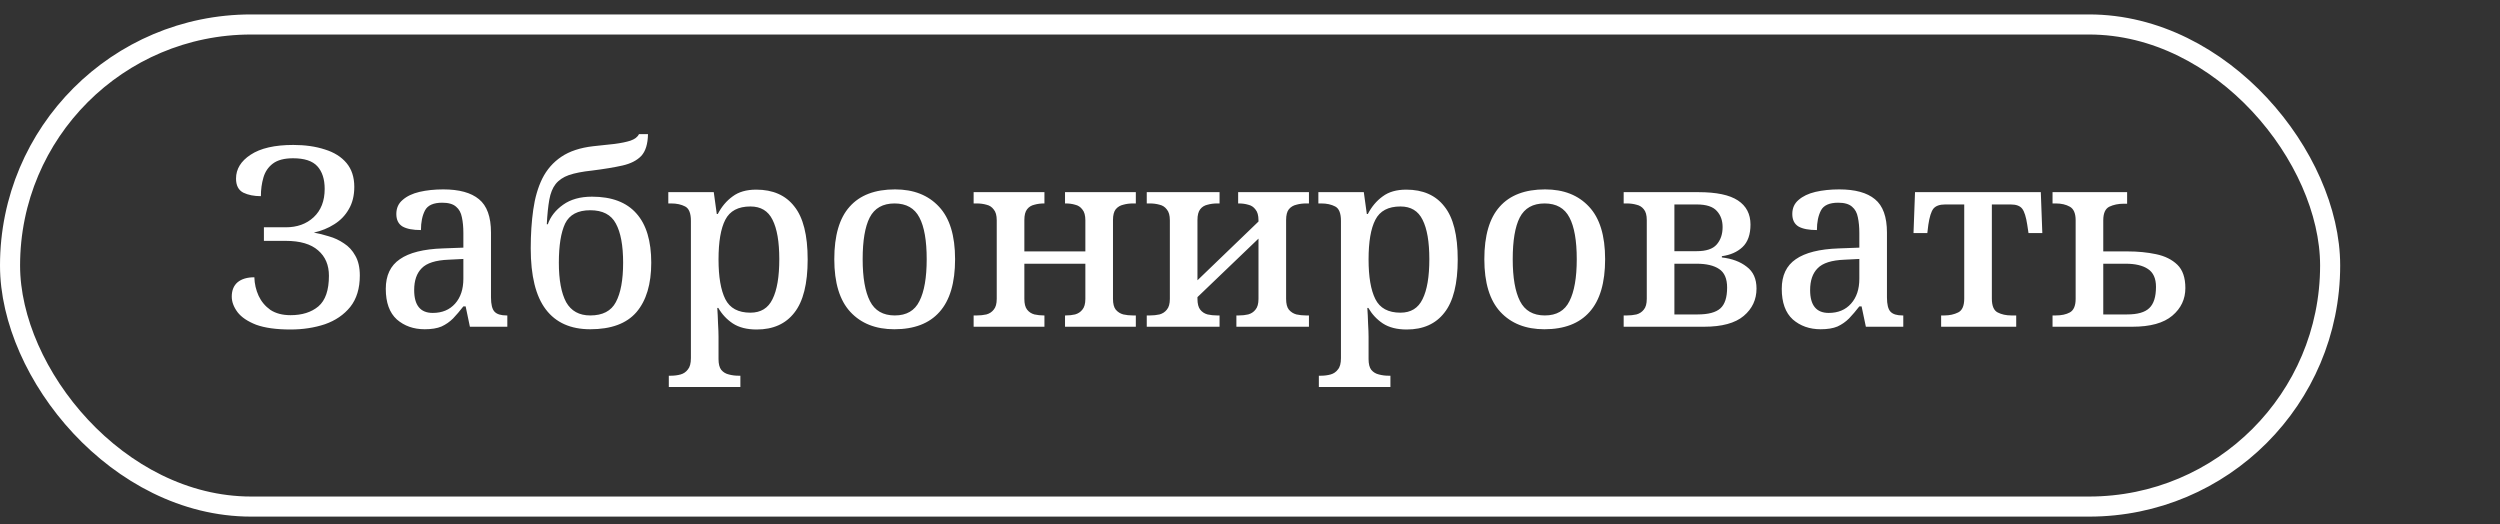 <?xml version="1.0" encoding="UTF-8"?> <svg xmlns="http://www.w3.org/2000/svg" width="124" height="26" viewBox="0 0 124 26" fill="none"><rect x="0" y="0" width="124" height="26" fill="#333333" stroke="none"/><path d="M14.41 16.343C13.704 16.343 13.135 16.264 12.704 16.107C12.28 15.941 11.973 15.733 11.782 15.484C11.591 15.227 11.495 14.969 11.495 14.712C11.495 14.405 11.591 14.168 11.782 14.002C11.981 13.836 12.259 13.753 12.616 13.753C12.625 14.077 12.695 14.384 12.828 14.674C12.961 14.957 13.156 15.189 13.413 15.372C13.679 15.546 14.011 15.633 14.41 15.633C14.983 15.633 15.444 15.488 15.792 15.197C16.141 14.899 16.315 14.392 16.315 13.678C16.315 13.147 16.137 12.727 15.78 12.42C15.423 12.105 14.887 11.947 14.173 11.947H13.09V11.274H14.173C14.738 11.274 15.198 11.108 15.556 10.776C15.921 10.436 16.104 9.967 16.104 9.369C16.104 8.887 15.983 8.514 15.742 8.248C15.502 7.982 15.099 7.85 14.534 7.85C14.103 7.85 13.771 7.937 13.538 8.111C13.306 8.285 13.148 8.518 13.065 8.809C12.982 9.091 12.94 9.398 12.94 9.73C12.6 9.73 12.309 9.672 12.068 9.556C11.828 9.431 11.707 9.199 11.707 8.858C11.707 8.385 11.948 7.991 12.43 7.675C12.919 7.351 13.625 7.189 14.547 7.189C15.136 7.189 15.659 7.264 16.116 7.414C16.573 7.555 16.93 7.779 17.187 8.086C17.444 8.393 17.573 8.788 17.573 9.269C17.573 9.701 17.482 10.07 17.299 10.378C17.125 10.685 16.884 10.934 16.577 11.125C16.278 11.316 15.942 11.453 15.568 11.536C15.8 11.578 16.05 11.64 16.315 11.723C16.581 11.797 16.83 11.914 17.062 12.072C17.295 12.221 17.482 12.424 17.623 12.682C17.772 12.939 17.847 13.267 17.847 13.666C17.847 14.305 17.689 14.824 17.374 15.222C17.058 15.613 16.639 15.899 16.116 16.082C15.593 16.256 15.024 16.343 14.41 16.343ZM21.066 16.331C20.518 16.331 20.057 16.169 19.683 15.845C19.318 15.513 19.135 15.007 19.135 14.326C19.135 13.662 19.368 13.172 19.833 12.856C20.297 12.532 21.007 12.354 21.962 12.321L22.983 12.283V11.561C22.983 11.262 22.959 11.001 22.909 10.776C22.867 10.552 22.772 10.378 22.622 10.253C22.473 10.12 22.244 10.054 21.937 10.054C21.497 10.054 21.211 10.183 21.078 10.44C20.945 10.697 20.879 11.021 20.879 11.411C20.48 11.411 20.177 11.353 19.97 11.237C19.762 11.113 19.658 10.905 19.658 10.614C19.658 10.324 19.762 10.091 19.97 9.917C20.177 9.734 20.455 9.601 20.804 9.518C21.161 9.435 21.555 9.394 21.987 9.394C22.776 9.394 23.365 9.556 23.756 9.88C24.154 10.203 24.353 10.755 24.353 11.536V14.749C24.353 15.098 24.412 15.335 24.528 15.459C24.644 15.584 24.843 15.646 25.126 15.646H25.163V16.206H23.307L23.096 15.197H22.983C22.809 15.422 22.639 15.621 22.473 15.795C22.307 15.961 22.116 16.094 21.9 16.194C21.684 16.285 21.406 16.331 21.066 16.331ZM21.464 15.521C21.929 15.521 22.299 15.368 22.573 15.06C22.846 14.753 22.983 14.342 22.983 13.828V12.844L22.249 12.881C21.609 12.906 21.165 13.047 20.916 13.305C20.667 13.554 20.543 13.915 20.543 14.388C20.543 15.143 20.85 15.521 21.464 15.521ZM29.276 16.331C28.304 16.331 27.57 16.003 27.072 15.347C26.573 14.691 26.324 13.682 26.324 12.321C26.324 11.623 26.366 10.984 26.449 10.403C26.532 9.813 26.681 9.298 26.897 8.858C27.121 8.41 27.437 8.049 27.844 7.775C28.25 7.501 28.778 7.326 29.425 7.252C29.799 7.21 30.148 7.173 30.471 7.14C30.795 7.098 31.061 7.044 31.268 6.978C31.484 6.903 31.626 6.795 31.692 6.654H32.14C32.132 7.144 32.02 7.505 31.804 7.737C31.588 7.962 31.277 8.119 30.87 8.211C30.463 8.302 29.961 8.385 29.363 8.46C28.89 8.51 28.508 8.584 28.217 8.684C27.935 8.784 27.715 8.933 27.557 9.132C27.408 9.323 27.304 9.581 27.246 9.904C27.188 10.228 27.146 10.635 27.121 11.125H27.171C27.304 10.743 27.557 10.419 27.931 10.154C28.304 9.888 28.782 9.755 29.363 9.755C30.343 9.755 31.078 10.033 31.567 10.589C32.057 11.137 32.302 11.951 32.302 13.03C32.302 14.093 32.057 14.911 31.567 15.484C31.078 16.049 30.314 16.331 29.276 16.331ZM29.276 15.646C29.89 15.646 30.314 15.426 30.546 14.986C30.787 14.537 30.907 13.886 30.907 13.03C30.907 12.175 30.787 11.528 30.546 11.088C30.314 10.648 29.89 10.428 29.276 10.428C28.662 10.428 28.246 10.648 28.03 11.088C27.823 11.528 27.719 12.175 27.719 13.03C27.719 13.886 27.84 14.537 28.08 14.986C28.329 15.426 28.728 15.646 29.276 15.646ZM33.173 19.195V18.635H33.285C33.451 18.635 33.609 18.614 33.759 18.573C33.908 18.531 34.028 18.448 34.12 18.323C34.219 18.207 34.269 18.02 34.269 17.763V10.951C34.269 10.577 34.174 10.34 33.983 10.241C33.792 10.141 33.563 10.091 33.298 10.091H33.148V9.531H35.403L35.552 10.614H35.602C35.793 10.249 36.038 9.958 36.337 9.743C36.636 9.518 37.026 9.406 37.507 9.406C38.338 9.406 38.969 9.684 39.4 10.241C39.84 10.789 40.06 11.665 40.06 12.869C40.06 14.072 39.84 14.953 39.4 15.509C38.969 16.065 38.346 16.343 37.532 16.343C37.051 16.343 36.656 16.244 36.349 16.044C36.05 15.845 35.809 15.588 35.627 15.272H35.577C35.593 15.496 35.606 15.75 35.614 16.032C35.631 16.314 35.639 16.538 35.639 16.704V17.813C35.639 18.054 35.685 18.232 35.776 18.348C35.876 18.465 36 18.539 36.15 18.573C36.299 18.614 36.457 18.635 36.623 18.635H36.723V19.195H33.173ZM37.221 15.509C37.736 15.509 38.101 15.285 38.317 14.836C38.541 14.388 38.653 13.728 38.653 12.856C38.653 11.993 38.541 11.341 38.317 10.901C38.101 10.461 37.736 10.241 37.221 10.241C36.615 10.241 36.2 10.461 35.975 10.901C35.751 11.333 35.639 11.989 35.639 12.869C35.639 13.732 35.751 14.388 35.975 14.836C36.2 15.285 36.615 15.509 37.221 15.509ZM44.358 16.331C43.436 16.331 42.71 16.044 42.178 15.472C41.647 14.899 41.381 14.027 41.381 12.856C41.381 11.685 41.634 10.818 42.141 10.253C42.647 9.68 43.399 9.394 44.395 9.394C45.317 9.394 46.043 9.68 46.575 10.253C47.106 10.818 47.372 11.685 47.372 12.856C47.372 14.027 47.114 14.899 46.599 15.472C46.093 16.044 45.346 16.331 44.358 16.331ZM44.383 15.646C44.964 15.646 45.371 15.409 45.603 14.936C45.844 14.463 45.964 13.769 45.964 12.856C45.964 11.934 45.844 11.245 45.603 10.789C45.362 10.324 44.951 10.091 44.37 10.091C43.789 10.091 43.378 10.324 43.137 10.789C42.905 11.245 42.788 11.934 42.788 12.856C42.788 13.769 42.909 14.463 43.15 14.936C43.39 15.409 43.801 15.646 44.383 15.646ZM48.292 16.206V15.646H48.454C48.62 15.646 48.778 15.629 48.927 15.596C49.077 15.555 49.197 15.476 49.288 15.359C49.388 15.243 49.438 15.065 49.438 14.824V10.926C49.438 10.685 49.388 10.506 49.288 10.39C49.197 10.266 49.077 10.187 48.927 10.154C48.778 10.112 48.62 10.091 48.454 10.091H48.292V9.531H51.804V10.091H51.779C51.613 10.091 51.456 10.112 51.306 10.154C51.157 10.187 51.036 10.261 50.945 10.378C50.853 10.494 50.808 10.672 50.808 10.913V12.47H53.834V10.926C53.834 10.685 53.784 10.506 53.685 10.39C53.593 10.266 53.473 10.187 53.324 10.154C53.182 10.112 53.029 10.091 52.863 10.091H52.825V9.531H56.337V10.091H56.188C56.022 10.091 55.864 10.112 55.715 10.154C55.565 10.187 55.441 10.261 55.341 10.378C55.25 10.494 55.204 10.672 55.204 10.913V14.824C55.204 15.065 55.25 15.243 55.341 15.359C55.441 15.476 55.565 15.555 55.715 15.596C55.864 15.629 56.022 15.646 56.188 15.646H56.337V16.206H52.825V15.646H52.863C53.029 15.646 53.182 15.629 53.324 15.596C53.473 15.555 53.593 15.476 53.685 15.359C53.784 15.243 53.834 15.065 53.834 14.824V13.08H50.808V14.824C50.808 15.065 50.853 15.243 50.945 15.359C51.036 15.476 51.157 15.555 51.306 15.596C51.456 15.629 51.613 15.646 51.779 15.646H51.804V16.206H48.292ZM56.879 16.206V15.646H57.041C57.207 15.646 57.364 15.629 57.514 15.596C57.663 15.555 57.784 15.476 57.875 15.359C57.975 15.243 58.025 15.065 58.025 14.824V10.926C58.025 10.685 57.975 10.506 57.875 10.39C57.784 10.266 57.663 10.187 57.514 10.154C57.364 10.112 57.207 10.091 57.041 10.091H56.879V9.531H60.49V10.091H60.366C60.2 10.091 60.042 10.112 59.893 10.154C59.743 10.187 59.623 10.261 59.531 10.378C59.44 10.494 59.394 10.672 59.394 10.913V13.902L62.421 10.988V10.926C62.421 10.685 62.371 10.506 62.271 10.39C62.18 10.266 62.06 10.187 61.91 10.154C61.769 10.112 61.615 10.091 61.449 10.091H61.412V9.531H64.924V10.091H64.775C64.609 10.091 64.451 10.112 64.301 10.154C64.152 10.187 64.027 10.261 63.928 10.378C63.836 10.494 63.791 10.672 63.791 10.913V14.824C63.791 15.065 63.836 15.243 63.928 15.359C64.027 15.476 64.152 15.555 64.301 15.596C64.451 15.629 64.609 15.646 64.775 15.646H64.924V16.206H61.325V15.646H61.449C61.615 15.646 61.769 15.629 61.91 15.596C62.06 15.555 62.18 15.476 62.271 15.359C62.371 15.243 62.421 15.065 62.421 14.824V11.835L59.394 14.737V14.824C59.394 15.065 59.44 15.243 59.531 15.359C59.623 15.476 59.743 15.555 59.893 15.596C60.042 15.629 60.2 15.646 60.366 15.646H60.49V16.206H56.879ZM65.415 19.195V18.635H65.528C65.694 18.635 65.851 18.614 66.001 18.573C66.15 18.531 66.271 18.448 66.362 18.323C66.462 18.207 66.511 18.02 66.511 17.763V10.951C66.511 10.577 66.416 10.34 66.225 10.241C66.034 10.141 65.806 10.091 65.54 10.091H65.391V9.531H67.645L67.794 10.614H67.844C68.035 10.249 68.28 9.958 68.579 9.743C68.878 9.518 69.268 9.406 69.749 9.406C70.58 9.406 71.211 9.684 71.642 10.241C72.083 10.789 72.303 11.665 72.303 12.869C72.303 14.072 72.083 14.953 71.642 15.509C71.211 16.065 70.588 16.343 69.774 16.343C69.293 16.343 68.898 16.244 68.591 16.044C68.292 15.845 68.052 15.588 67.869 15.272H67.819C67.836 15.496 67.848 15.75 67.856 16.032C67.873 16.314 67.881 16.538 67.881 16.704V17.813C67.881 18.054 67.927 18.232 68.018 18.348C68.118 18.465 68.243 18.539 68.392 18.573C68.541 18.614 68.699 18.635 68.865 18.635H68.965V19.195H65.415ZM69.463 15.509C69.978 15.509 70.343 15.285 70.559 14.836C70.783 14.388 70.895 13.728 70.895 12.856C70.895 11.993 70.783 11.341 70.559 10.901C70.343 10.461 69.978 10.241 69.463 10.241C68.857 10.241 68.442 10.461 68.218 10.901C67.993 11.333 67.881 11.989 67.881 12.869C67.881 13.732 67.993 14.388 68.218 14.836C68.442 15.285 68.857 15.509 69.463 15.509ZM76.6 16.331C75.678 16.331 74.952 16.044 74.42 15.472C73.889 14.899 73.623 14.027 73.623 12.856C73.623 11.685 73.877 10.818 74.383 10.253C74.889 9.68 75.641 9.394 76.637 9.394C77.559 9.394 78.285 9.68 78.817 10.253C79.348 10.818 79.614 11.685 79.614 12.856C79.614 14.027 79.356 14.899 78.842 15.472C78.335 16.044 77.588 16.331 76.6 16.331ZM76.625 15.646C77.206 15.646 77.613 15.409 77.845 14.936C78.086 14.463 78.207 13.769 78.207 12.856C78.207 11.934 78.086 11.245 77.845 10.789C77.605 10.324 77.194 10.091 76.612 10.091C76.031 10.091 75.62 10.324 75.379 10.789C75.147 11.245 75.031 11.934 75.031 12.856C75.031 13.769 75.151 14.463 75.392 14.936C75.633 15.409 76.044 15.646 76.625 15.646ZM80.534 16.206V15.646H80.696C80.862 15.646 81.02 15.629 81.169 15.596C81.319 15.555 81.439 15.476 81.531 15.359C81.63 15.243 81.68 15.065 81.68 14.824V10.913C81.68 10.672 81.63 10.494 81.531 10.378C81.439 10.261 81.319 10.187 81.169 10.154C81.02 10.112 80.862 10.091 80.696 10.091H80.534V9.531H84.246C85.134 9.531 85.786 9.668 86.201 9.942C86.616 10.216 86.824 10.614 86.824 11.137C86.824 11.636 86.691 12.009 86.425 12.258C86.168 12.499 85.827 12.649 85.404 12.707V12.769C85.91 12.827 86.321 12.981 86.637 13.23C86.961 13.47 87.123 13.832 87.123 14.313C87.123 14.861 86.911 15.314 86.487 15.671C86.064 16.028 85.408 16.206 84.52 16.206H80.534ZM83.05 12.458H84.159C84.623 12.458 84.951 12.35 85.142 12.134C85.342 11.91 85.441 11.619 85.441 11.262C85.441 10.938 85.346 10.672 85.155 10.465C84.964 10.249 84.632 10.141 84.159 10.141H83.05V12.458ZM83.05 15.596H84.208C84.731 15.596 85.105 15.496 85.329 15.297C85.553 15.098 85.665 14.753 85.665 14.263C85.665 13.823 85.533 13.516 85.267 13.342C85.01 13.168 84.636 13.08 84.146 13.08H83.05V15.596ZM90.305 16.331C89.757 16.331 89.297 16.169 88.923 15.845C88.558 15.513 88.375 15.007 88.375 14.326C88.375 13.662 88.608 13.172 89.072 12.856C89.537 12.532 90.247 12.354 91.202 12.321L92.223 12.283V11.561C92.223 11.262 92.198 11.001 92.149 10.776C92.107 10.552 92.012 10.378 91.862 10.253C91.713 10.12 91.484 10.054 91.177 10.054C90.737 10.054 90.451 10.183 90.318 10.44C90.185 10.697 90.119 11.021 90.119 11.411C89.72 11.411 89.417 11.353 89.209 11.237C89.002 11.113 88.898 10.905 88.898 10.614C88.898 10.324 89.002 10.091 89.209 9.917C89.417 9.734 89.695 9.601 90.044 9.518C90.401 9.435 90.795 9.394 91.227 9.394C92.016 9.394 92.605 9.556 92.996 9.88C93.394 10.203 93.593 10.755 93.593 11.536V14.749C93.593 15.098 93.651 15.335 93.768 15.459C93.884 15.584 94.083 15.646 94.365 15.646H94.403V16.206H92.547L92.335 15.197H92.223C92.049 15.422 91.879 15.621 91.713 15.795C91.547 15.961 91.356 16.094 91.14 16.194C90.924 16.285 90.646 16.331 90.305 16.331ZM90.704 15.521C91.169 15.521 91.538 15.368 91.812 15.06C92.086 14.753 92.223 14.342 92.223 13.828V12.844L91.489 12.881C90.849 12.906 90.405 13.047 90.156 13.305C89.907 13.554 89.782 13.915 89.782 14.388C89.782 15.143 90.09 15.521 90.704 15.521ZM96.28 16.206V15.646H96.442C96.699 15.646 96.927 15.596 97.127 15.496C97.326 15.397 97.426 15.168 97.426 14.811V10.141H96.479C96.205 10.141 96.01 10.212 95.894 10.353C95.786 10.494 95.703 10.76 95.645 11.15L95.595 11.561H94.91L94.985 9.531H101.224L101.299 11.561H100.614L100.552 11.15C100.493 10.76 100.41 10.494 100.302 10.353C100.195 10.212 100.004 10.141 99.73 10.141H98.796V14.811C98.796 15.168 98.891 15.397 99.082 15.496C99.273 15.596 99.501 15.646 99.767 15.646H100.004V16.206H96.28ZM101.806 16.206V15.646H101.968C102.25 15.646 102.483 15.596 102.665 15.496C102.856 15.389 102.952 15.164 102.952 14.824V10.926C102.952 10.585 102.856 10.361 102.665 10.253C102.475 10.145 102.242 10.091 101.968 10.091H101.806V9.531H105.505V10.104H105.343C105.069 10.104 104.828 10.154 104.621 10.253C104.422 10.353 104.322 10.577 104.322 10.926V12.47H105.53C106.036 12.47 106.506 12.516 106.937 12.607C107.377 12.698 107.73 12.873 107.996 13.13C108.262 13.387 108.394 13.774 108.394 14.288C108.394 14.836 108.179 15.293 107.747 15.658C107.315 16.024 106.655 16.206 105.767 16.206H101.806ZM104.322 15.596H105.505C106.02 15.596 106.385 15.492 106.601 15.285C106.825 15.077 106.937 14.724 106.937 14.226C106.937 13.811 106.804 13.516 106.539 13.342C106.281 13.168 105.912 13.08 105.43 13.08H104.322V15.596Z" fill="white"></path><rect x="0.498" y="1.214" width="115.077" height="23.912" rx="11.956" stroke="white" stroke-width="0.996"></rect></svg> 